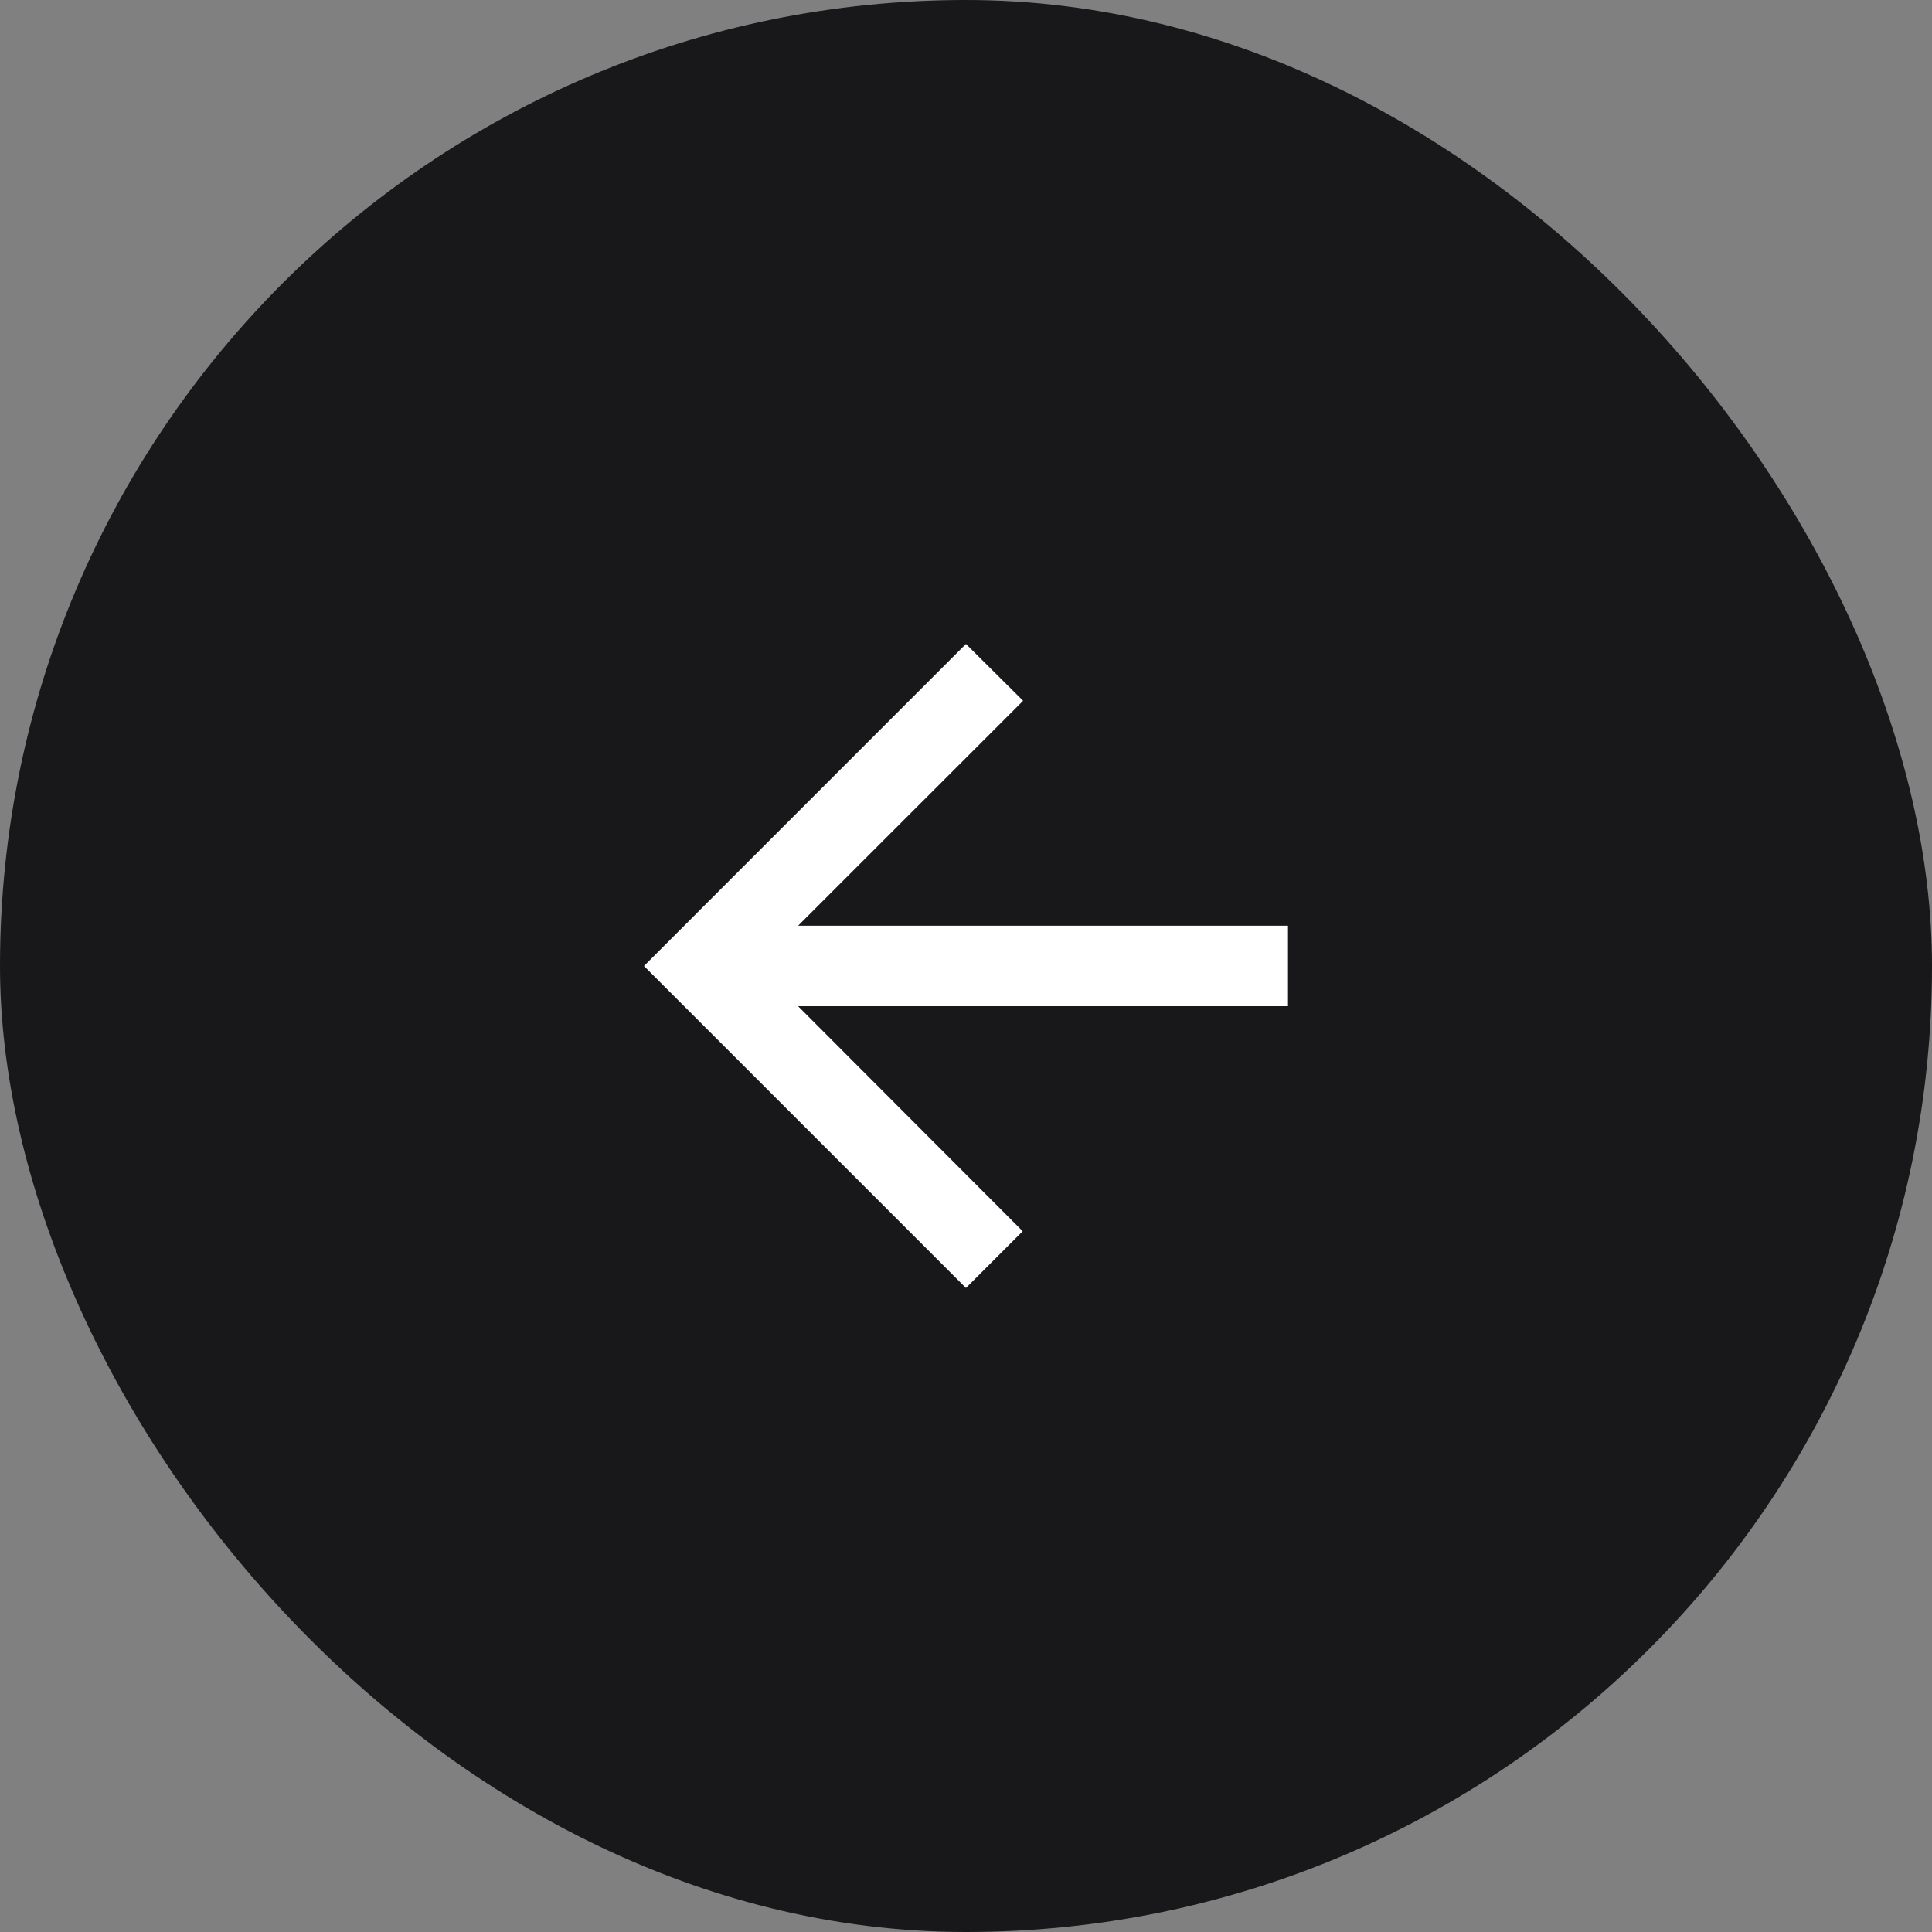 <svg width="32" height="32" viewBox="0 0 32 32" fill="none" xmlns="http://www.w3.org/2000/svg">
<rect x="0" y="0" width="32" height="32" fill="#808080" stroke="none"/>
<rect width="32" height="32" rx="16" fill="#18181B"/>
<path d="M21.333 15.333H13.219L16.946 11.607L15.999 10.666L10.666 16L15.999 21.333L16.939 20.393L13.219 16.666H21.333V15.333Z" fill="white"/>
</svg>
